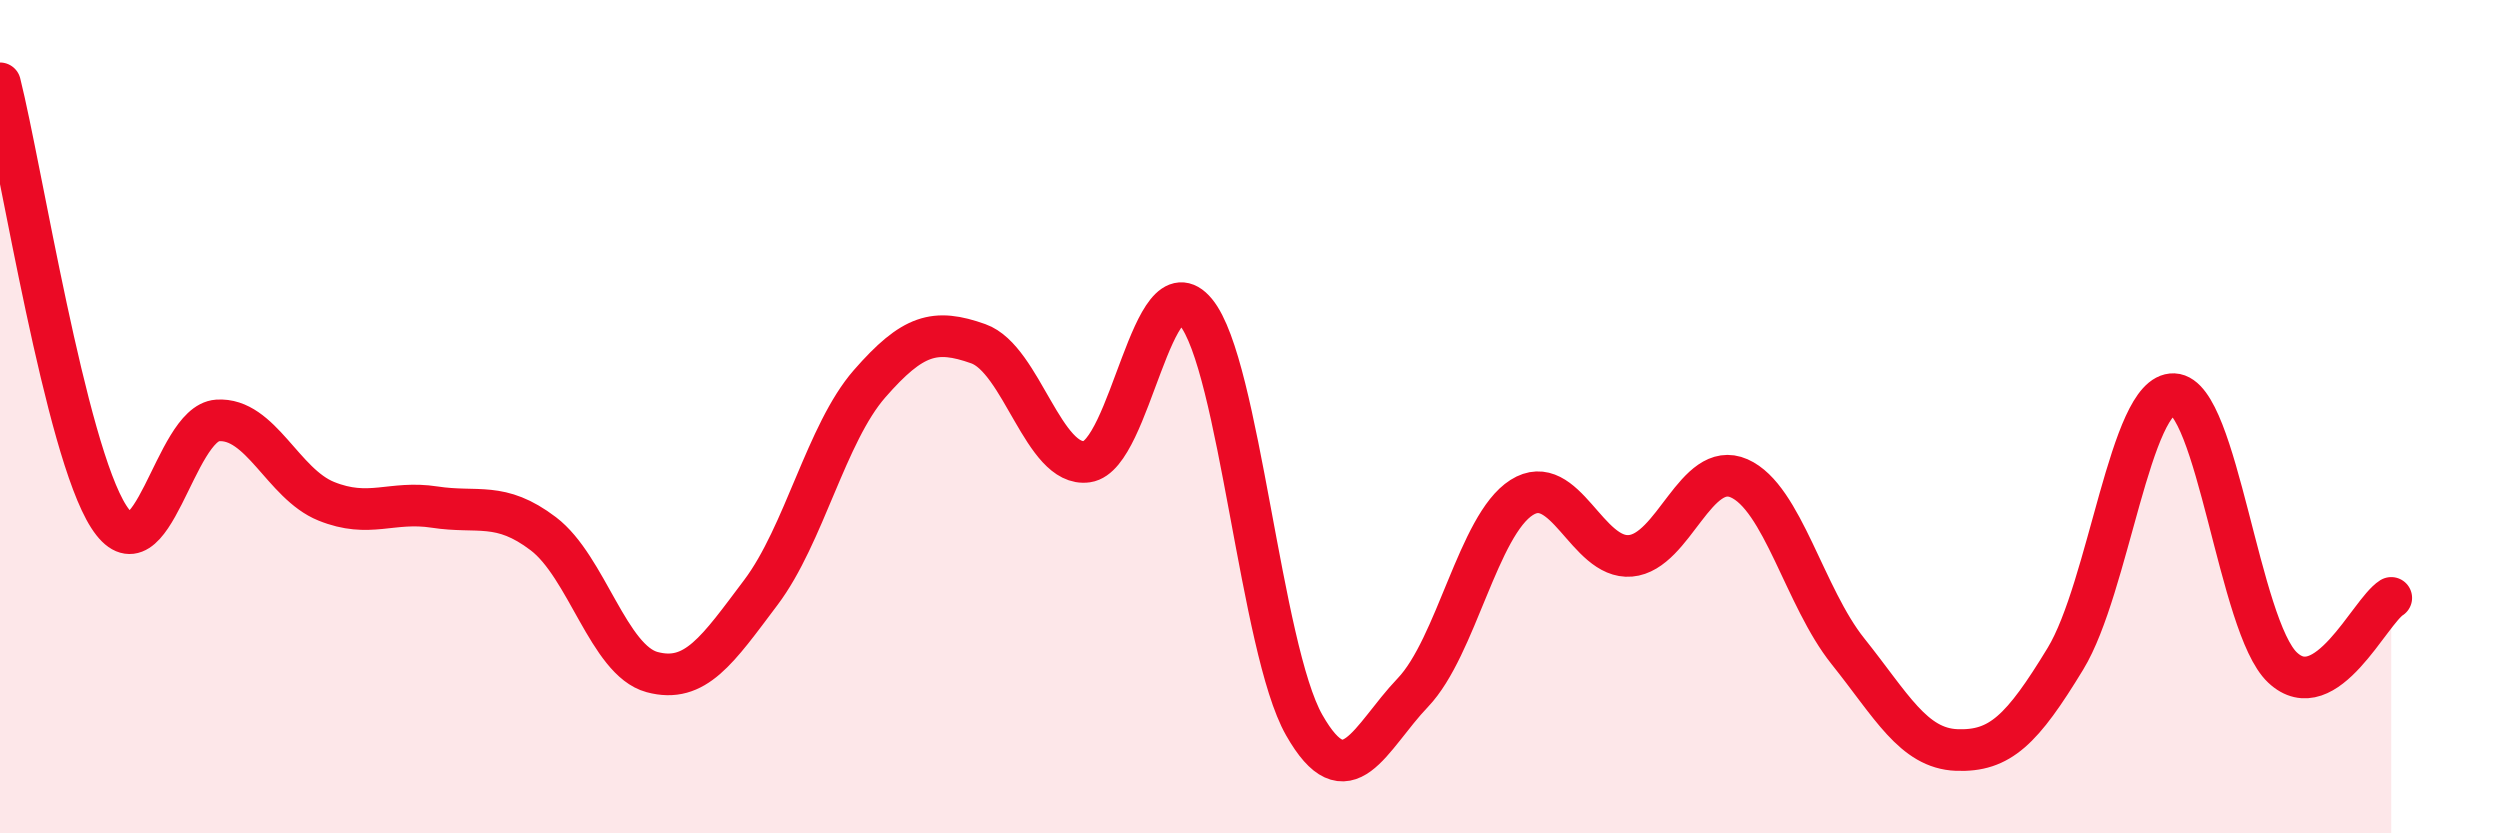 
    <svg width="60" height="20" viewBox="0 0 60 20" xmlns="http://www.w3.org/2000/svg">
      <path
        d="M 0,2 C 0.52,4.08 1.57,10.78 2.61,12.4 C 3.65,14.02 4.18,10.16 5.22,10.09 C 6.26,10.02 6.79,11.61 7.83,12.03 C 8.87,12.45 9.39,12.01 10.43,12.17 C 11.47,12.33 12,12.02 13.04,12.81 C 14.08,13.6 14.61,15.85 15.65,16.13 C 16.69,16.41 17.22,15.6 18.26,14.22 C 19.3,12.84 19.83,10.4 20.87,9.21 C 21.91,8.02 22.44,7.88 23.48,8.25 C 24.52,8.62 25.05,11.23 26.09,11.08 C 27.13,10.93 27.66,6.23 28.7,7.49 C 29.74,8.75 30.26,15.57 31.3,17.4 C 32.34,19.23 32.87,17.71 33.91,16.62 C 34.95,15.53 35.48,12.6 36.52,11.94 C 37.56,11.28 38.09,13.43 39.13,13.34 C 40.17,13.25 40.7,11.02 41.74,11.48 C 42.78,11.94 43.31,14.33 44.35,15.63 C 45.39,16.93 45.92,17.96 46.96,18 C 48,18.04 48.53,17.52 49.57,15.81 C 50.61,14.1 51.13,9.42 52.17,9.46 C 53.21,9.5 53.74,15.04 54.78,16.02 C 55.82,17 56.87,14.68 57.39,14.35L57.39 20L0 20Z"
        fill="#EB0A25"
        opacity="0.1"
        stroke-linecap="round"
        stroke-linejoin="round"
      />
      <path
        d="M 0,2 C 0.52,4.08 1.57,10.78 2.61,12.4 C 3.65,14.02 4.18,10.16 5.22,10.09 C 6.26,10.02 6.79,11.61 7.83,12.03 C 8.87,12.45 9.39,12.01 10.43,12.17 C 11.47,12.33 12,12.02 13.04,12.81 C 14.08,13.6 14.61,15.85 15.65,16.13 C 16.69,16.41 17.22,15.6 18.26,14.22 C 19.3,12.84 19.83,10.4 20.87,9.21 C 21.91,8.02 22.44,7.88 23.48,8.25 C 24.52,8.62 25.05,11.23 26.09,11.08 C 27.13,10.93 27.66,6.23 28.7,7.49 C 29.74,8.75 30.26,15.57 31.3,17.4 C 32.34,19.23 32.87,17.71 33.91,16.62 C 34.95,15.53 35.48,12.6 36.52,11.94 C 37.56,11.28 38.09,13.43 39.13,13.34 C 40.17,13.25 40.7,11.02 41.74,11.48 C 42.78,11.94 43.31,14.33 44.35,15.63 C 45.39,16.93 45.92,17.96 46.96,18 C 48,18.04 48.53,17.52 49.57,15.81 C 50.61,14.1 51.13,9.42 52.17,9.46 C 53.21,9.5 53.74,15.04 54.78,16.02 C 55.82,17 56.87,14.68 57.39,14.35"
        stroke="#EB0A25"
        stroke-width="1"
        fill="none"
        stroke-linecap="round"
        stroke-linejoin="round"
      />
    </svg>
  